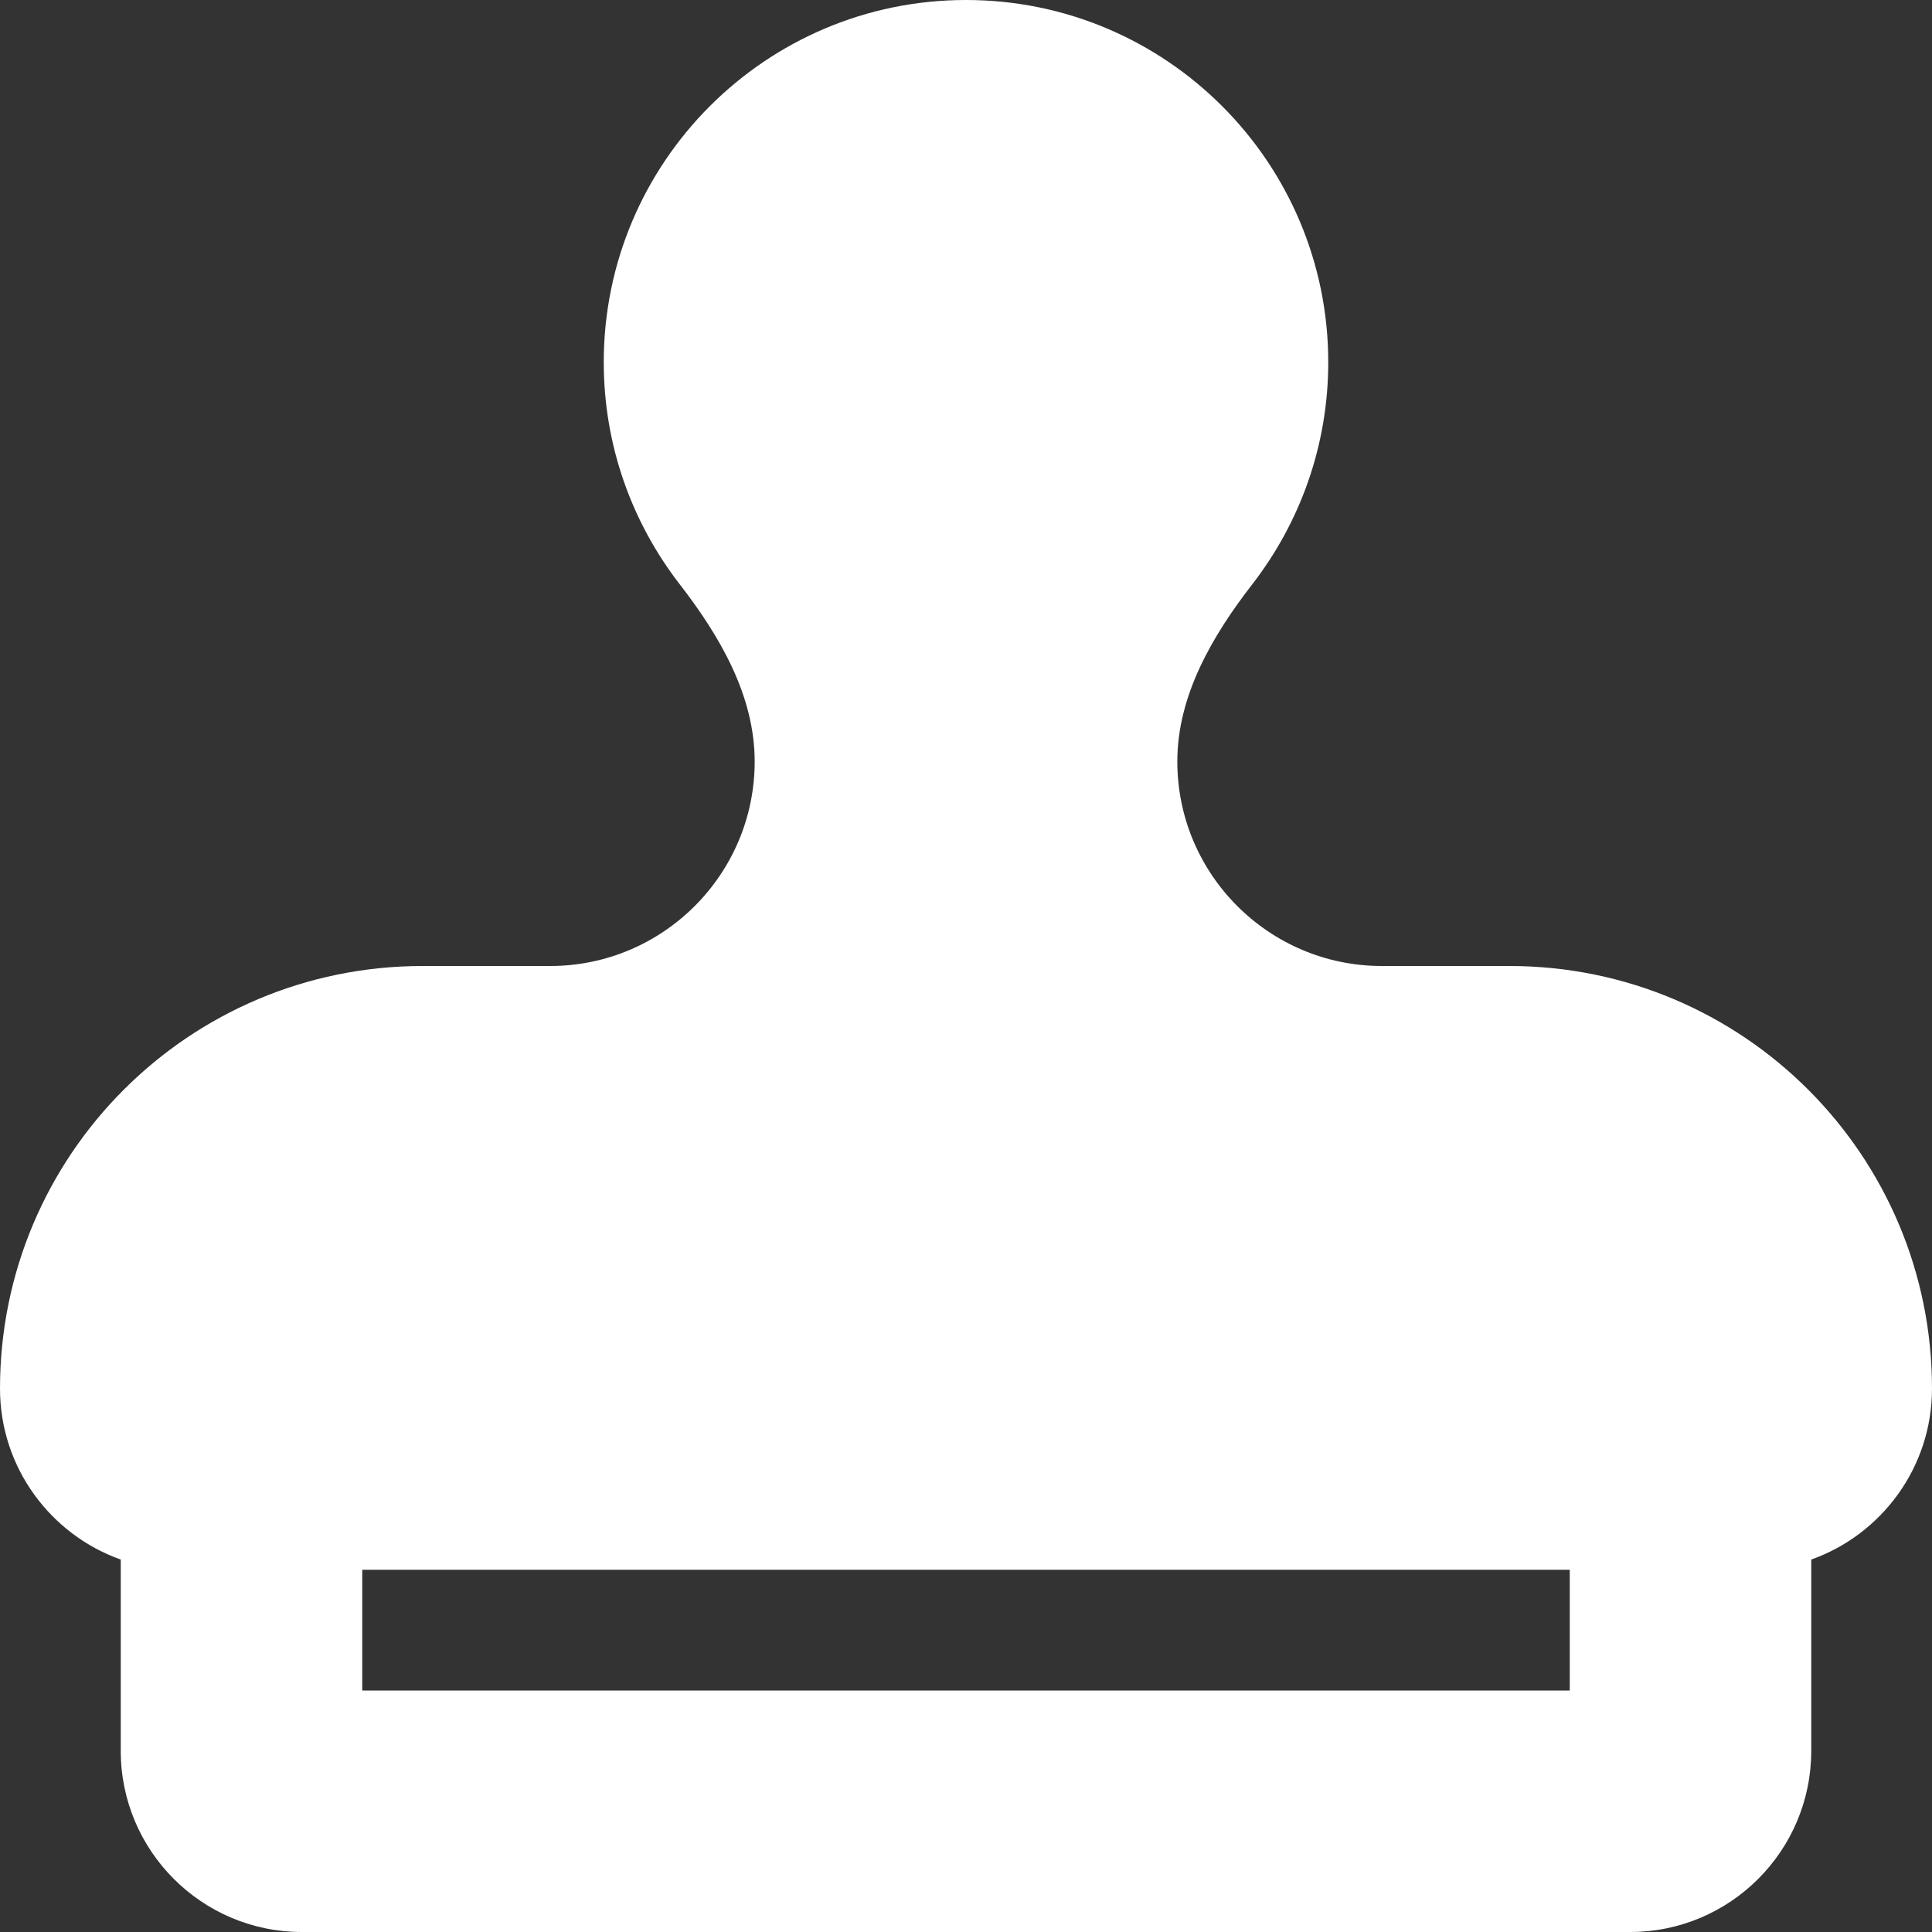 <svg width="50" height="50" viewBox="0 0 50 50" fill="none" xmlns="http://www.w3.org/2000/svg">
<rect x="0" y="0" width="50" height="50" fill="#333333" stroke="none"/>
<path id="stamp" d="M30.469 19.707C30.469 18.008 31.367 16.465 32.412 15.117C33.643 13.525 34.375 11.533 34.375 9.375C34.375 4.199 30.176 0 25 0C19.824 0 15.625 4.199 15.625 9.375C15.625 11.533 16.357 13.525 17.588 15.117C18.633 16.465 19.531 18.008 19.531 19.707C19.531 22.627 17.158 25 14.238 25H10.938C4.893 25 0 29.893 0 35.938C0 37.978 1.309 39.717 3.125 40.361V45.312C3.125 47.9 5.225 50 7.812 50H42.188C44.775 50 46.875 47.9 46.875 45.312V40.361C48.691 39.717 50 37.978 50 35.938C50 29.893 45.107 25 39.062 25H35.762C32.842 25 30.469 22.627 30.469 19.707ZM40.625 40.625V43.75H9.375V40.625H40.625Z" fill="white"/>
</svg>
